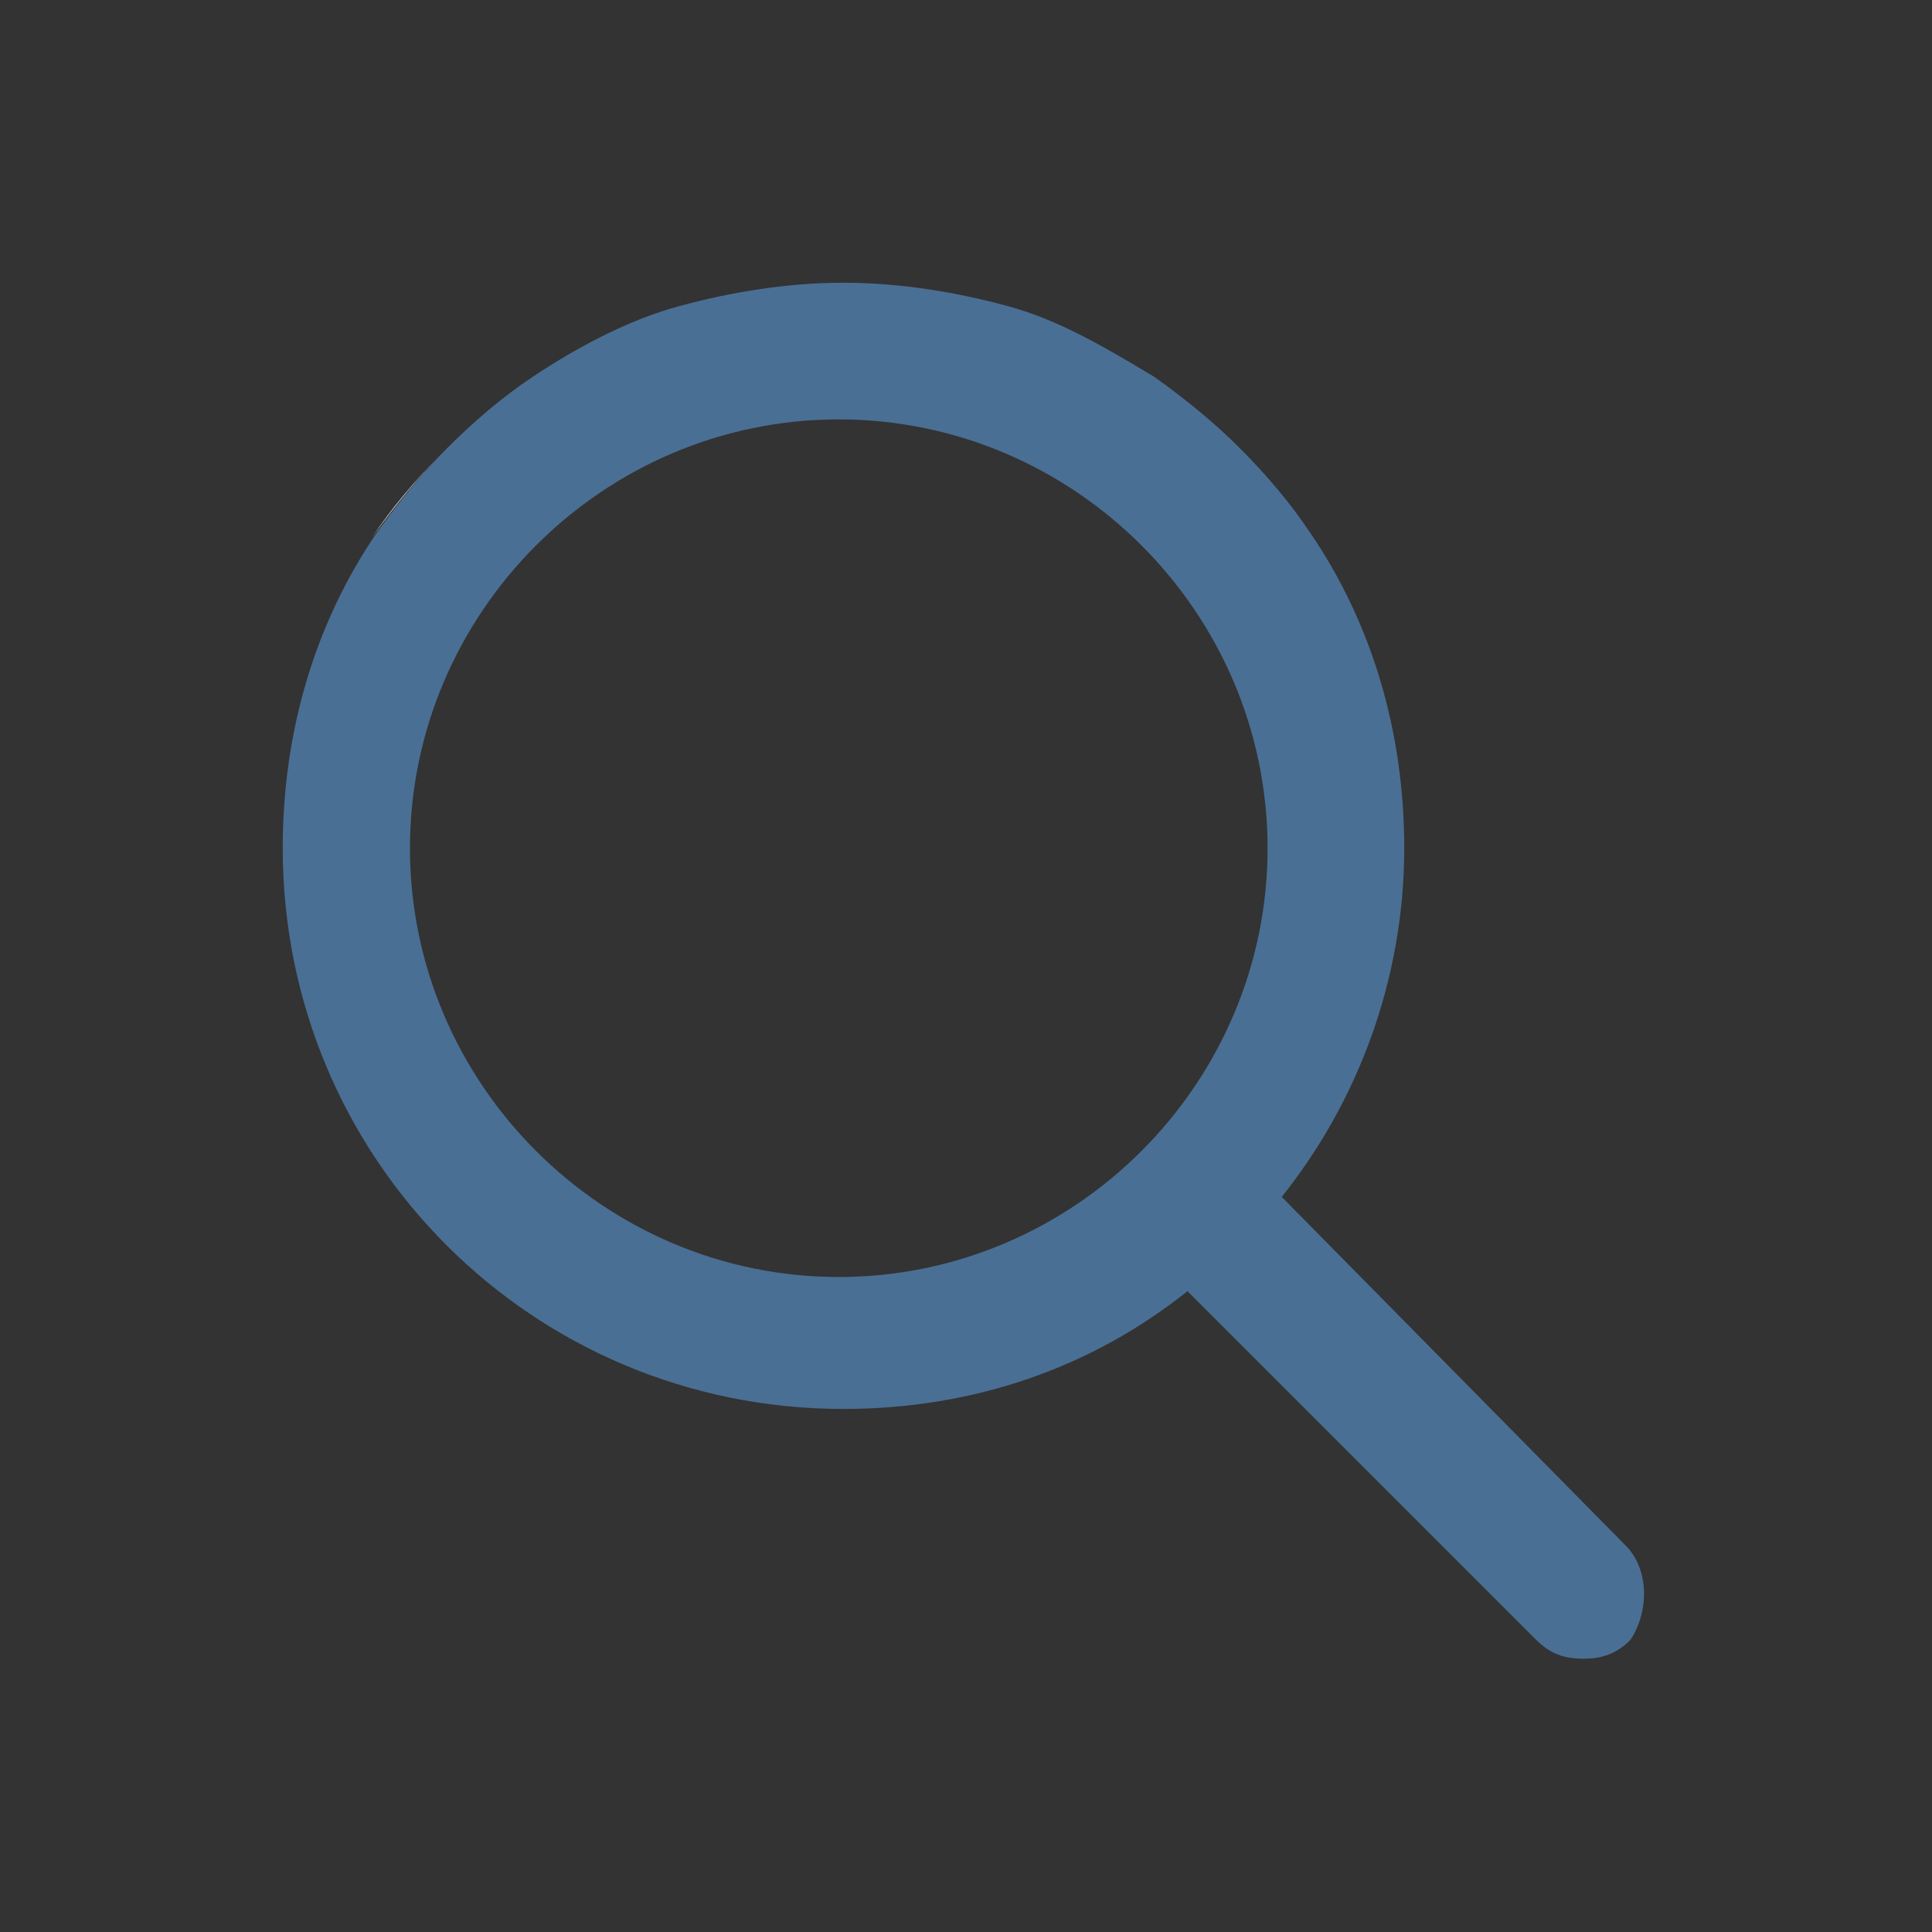 <?xml version="1.0" encoding="utf-8"?>
<!-- Generator: Adobe Illustrator 26.3.1, SVG Export Plug-In . SVG Version: 6.00 Build 0)  -->
<svg version="1.1" id="Layer_1" xmlns="http://www.w3.org/2000/svg" xmlns:xlink="http://www.w3.org/1999/xlink" x="0px" y="0px"
	 viewBox="0 0 41 41" style="enable-background:new 0 0 41 41;" xml:space="preserve">
<rect x="0" y="0" width="41" height="41" fill="#333333" stroke="none"/>
<style type="text/css">
	.st0{fill:#FFFFFF;}
	.st1{fill:#4A6F95;}
</style>
<g>
	<path class="st0" d="M24.5,8.1c0.6,0.4,1.2,0.9,1.8,1.5C25.7,9.1,25.1,8.6,24.5,8.1z"/>
	<path class="st0" d="M26.2,9.6c0.5,0.5,1,1.1,1.5,1.8C27.3,10.7,26.8,10.1,26.2,9.6z"/>
	<path class="st0" d="M7.9,11.4c0.4-0.6,0.9-1.2,1.5-1.8C8.9,10.1,8.4,10.7,7.9,11.4z"/>
	<path class="st0" d="M11.2,8.1c1-0.6,2-1.2,3.1-1.5C13.2,7,12.1,7.5,11.2,8.1z"/>
	<path class="st0" d="M21.4,6.6c1.1,0.3,2.2,0.9,3.1,1.5C23.5,7.5,22.5,7,21.4,6.6z"/>
	<path class="st0" d="M21.4,6.6c-1.1-0.3-2.3-0.5-3.5-0.5s-2.4,0.2-3.5,0.5c1.1-0.3,2.3-0.5,3.5-0.5C19,6.1,20.2,6.3,21.4,6.6z"/>
	<path class="st0" d="M9.4,9.6c0.5-0.5,1.1-1,1.8-1.5C10.5,8.6,9.9,9.1,9.4,9.6z"/>
	<path class="st1" d="M34.5,32.8l-7.3-7.4c1.6-2,2.6-4.6,2.6-7.4c0-2.5-0.7-4.8-2-6.7c-0.4-0.6-0.9-1.2-1.5-1.8
		c-0.5-0.5-1.1-1-1.8-1.5c-1-0.6-2-1.2-3.1-1.5S19.1,6,17.9,6s-2.4,0.2-3.5,0.5S12.2,7.4,11.3,8c-0.6,0.4-1.2,0.9-1.8,1.5
		C9,10,8.5,10.6,8,11.3c-1.3,1.9-2,4.2-2,6.7c0,6.6,5.3,11.9,11.9,11.9c2.8,0,5.3-0.9,7.3-2.5l7.4,7.4c0.3,0.3,0.6,0.4,1,0.4
		s0.7-0.1,1-0.4C35,34.2,35,33.3,34.5,32.8z M8.7,18c0-5,4.1-9.1,9.1-9.1s9.1,4.1,9.1,9.1s-4.1,9.1-9.1,9.1S8.7,23,8.7,18z"/>
</g>
</svg>

